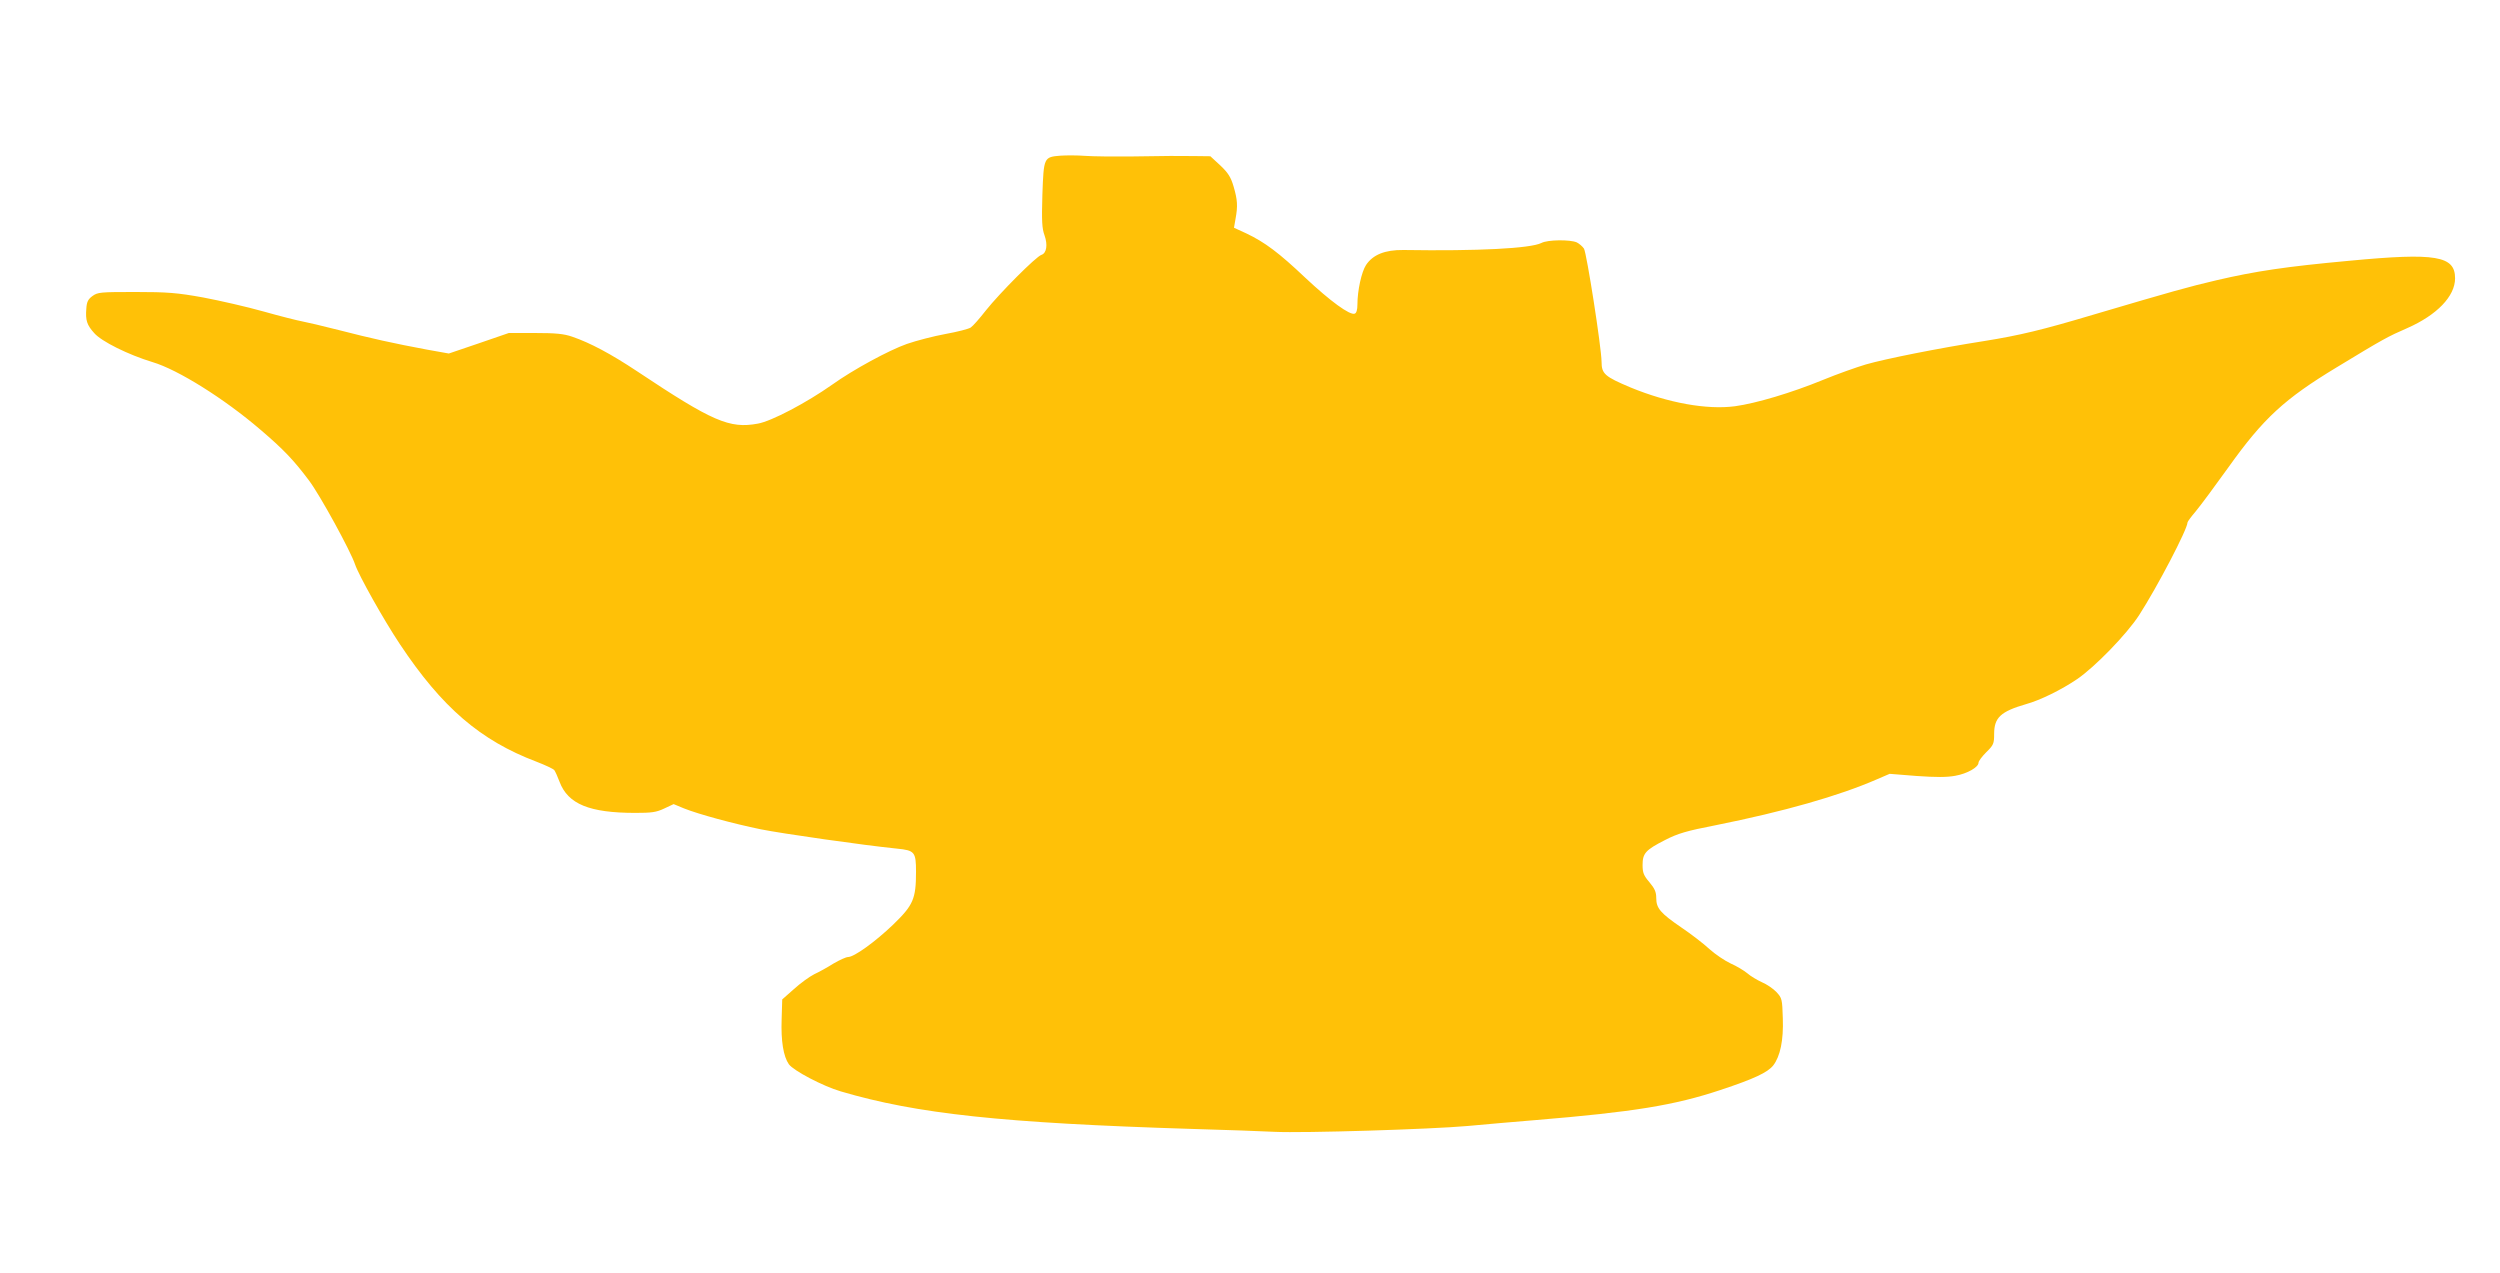 <?xml version="1.0" standalone="no"?>
<!DOCTYPE svg PUBLIC "-//W3C//DTD SVG 20010904//EN"
 "http://www.w3.org/TR/2001/REC-SVG-20010904/DTD/svg10.dtd">
<svg version="1.0" xmlns="http://www.w3.org/2000/svg"
 width="1280pt" height="652pt" viewBox="0 0 1280 652"
 preserveAspectRatio="xMidYMid meet">
<g transform="translate(0,652) scale(0.1,-0.1)"
fill="#ffc107" stroke="none">
<path d="M5430 5723 c-86 -7 -86 -8 -93 -200 -4 -135 -2 -173 11 -208 17 -48
11 -91 -16 -100 -27 -8 -214 -196 -284 -284 -32 -41 -67 -81 -78 -88 -10 -7
-68 -22 -129 -33 -60 -11 -149 -34 -198 -51 -93 -33 -274 -131 -383 -209 -129
-91 -310 -187 -380 -199 -145 -27 -232 11 -618 268 -134 89 -241 146 -332 177
-43 15 -85 19 -190 19 l-135 0 -154 -53 -153 -52 -112 20 c-172 32 -288 58
-451 100 -82 21 -168 41 -190 45 -22 4 -110 26 -195 50 -85 24 -225 56 -310
72 -133 24 -182 28 -347 28 -179 0 -193 -1 -220 -21 -22 -16 -29 -30 -31 -64
-5 -60 3 -84 40 -125 37 -43 174 -111 299 -149 131 -39 368 -188 550 -344 121
-103 173 -158 251 -262 56 -74 214 -363 236 -430 19 -56 146 -283 230 -409
215 -323 411 -492 699 -601 44 -17 85 -36 91 -43 5 -7 17 -33 27 -60 43 -114
153 -159 388 -159 82 0 107 3 147 22 l49 23 53 -22 c75 -30 252 -78 393 -107
109 -22 529 -82 698 -99 90 -9 97 -17 97 -118 0 -140 -14 -171 -117 -271 -93
-89 -200 -166 -231 -166 -10 0 -43 -15 -74 -33 -30 -19 -75 -44 -99 -55 -24
-12 -71 -46 -104 -76 l-60 -53 -3 -101 c-4 -112 9 -191 37 -231 24 -33 174
-112 266 -139 389 -115 829 -162 1795 -192 179 -5 371 -12 427 -15 146 -7 799
13 988 30 88 8 243 22 345 30 507 42 713 76 948 154 175 58 242 90 271 126 36
47 53 129 49 241 -3 98 -4 104 -33 135 -16 17 -50 40 -74 50 -24 11 -58 31
-75 46 -17 14 -55 37 -85 50 -30 14 -79 47 -109 74 -29 27 -94 77 -143 110
-108 74 -129 99 -129 151 0 31 -8 49 -35 81 -29 34 -35 48 -35 88 0 60 15 77
115 128 66 34 111 47 260 76 349 70 630 150 825 235 l65 28 138 -11 c100 -7
155 -7 198 1 62 11 119 44 119 67 0 8 18 32 40 54 37 36 40 44 40 93 0 84 33
115 164 153 72 20 180 73 261 128 91 62 254 230 317 327 94 146 248 441 248
475 0 4 19 30 43 58 24 29 99 130 167 225 179 251 287 350 555 512 237 144
261 157 360 200 152 67 245 163 245 255 0 115 -97 132 -540 90 -327 -30 -480
-53 -682 -100 -141 -33 -227 -57 -633 -177 -258 -77 -374 -105 -555 -134 -236
-37 -506 -91 -607 -120 -47 -14 -146 -49 -219 -79 -161 -66 -342 -120 -451
-135 -144 -19 -342 17 -534 96 -133 56 -149 70 -149 132 -1 75 -76 555 -90
579 -8 12 -25 26 -37 32 -34 15 -149 14 -181 -3 -56 -28 -323 -42 -707 -36
-94 1 -156 -24 -191 -77 -23 -35 -44 -131 -44 -202 0 -27 -5 -44 -14 -47 -25
-9 -125 64 -253 184 -134 127 -207 182 -302 227 l-63 29 8 46 c12 65 10 97
-10 165 -14 48 -28 70 -68 108 l-51 47 -86 1 c-109 1 -103 1 -311 -2 -96 -1
-206 0 -245 3 -38 3 -95 3 -125 1z"/>
</g>
</svg>
